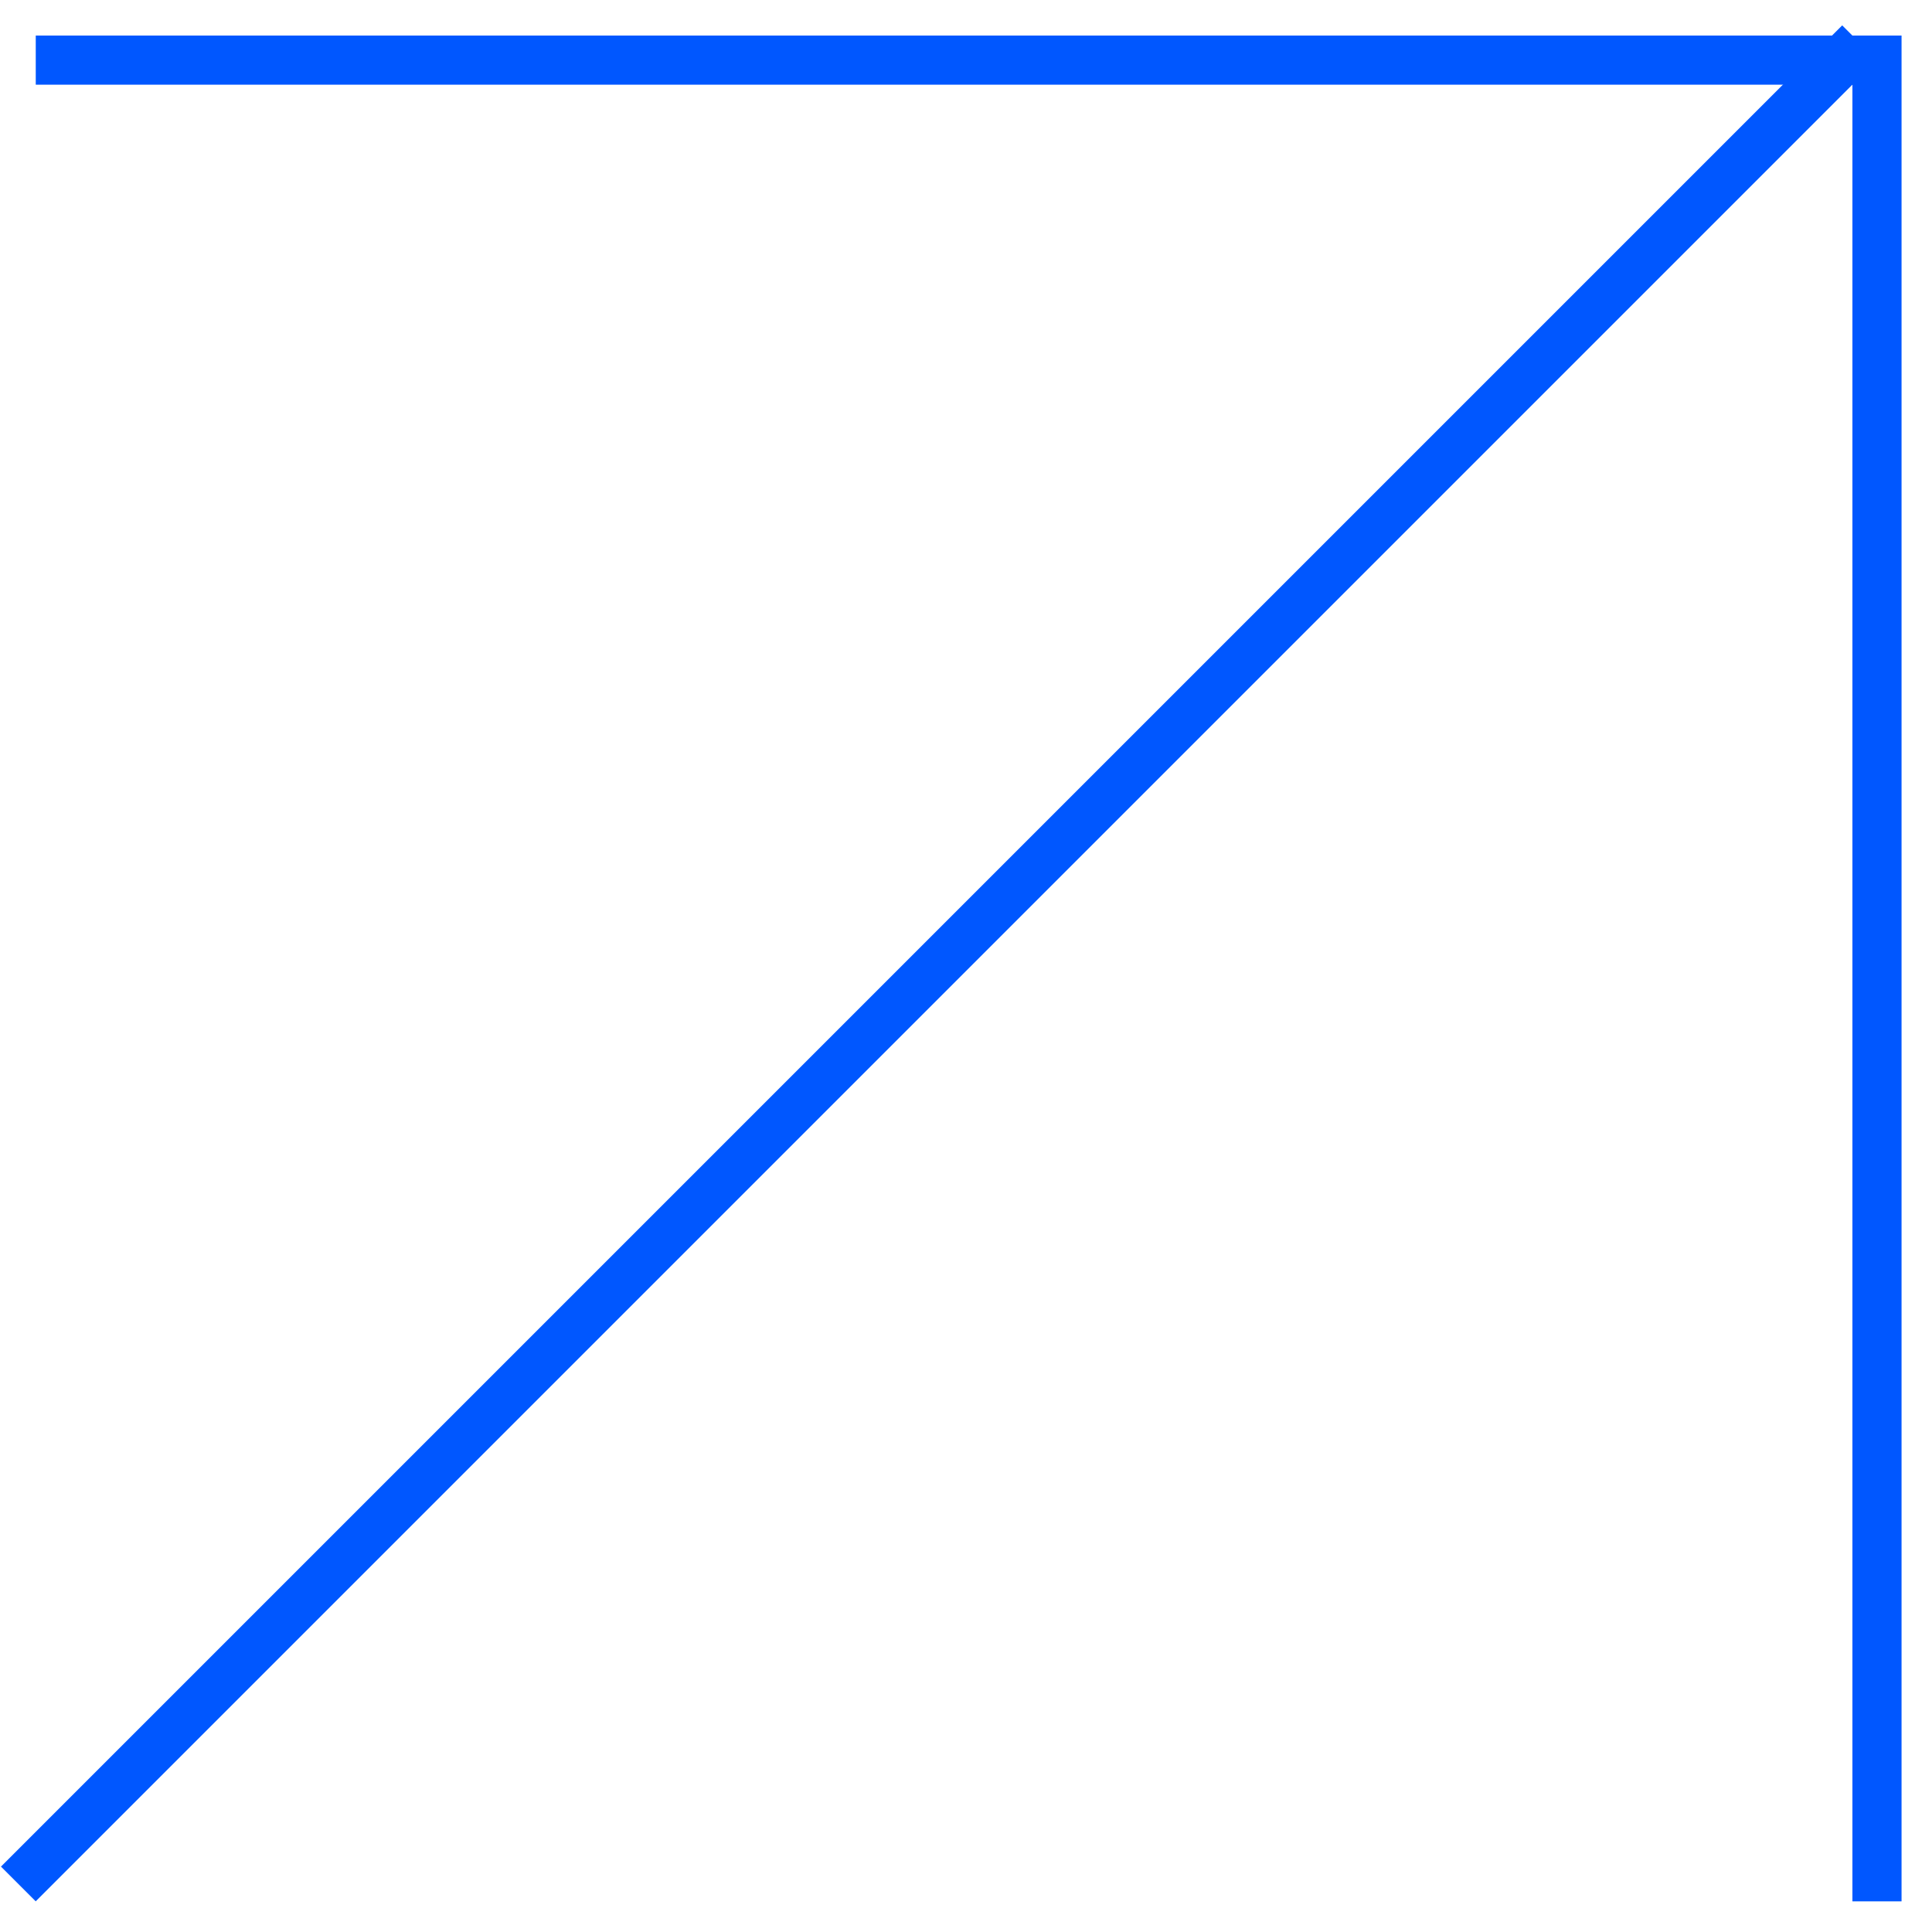 <?xml version="1.0" encoding="UTF-8"?> <svg xmlns="http://www.w3.org/2000/svg" width="59" height="59" viewBox="0 0 59 59" fill="none"> <path d="M57.32 58.064L57.32 1.836L1.092 1.836" stroke="#0057FF" stroke-width="1.5"></path> <line x1="0.56" y1="57.533" x2="56.788" y2="1.305" stroke="#0057FF" stroke-width="1.5"></line> </svg> 
